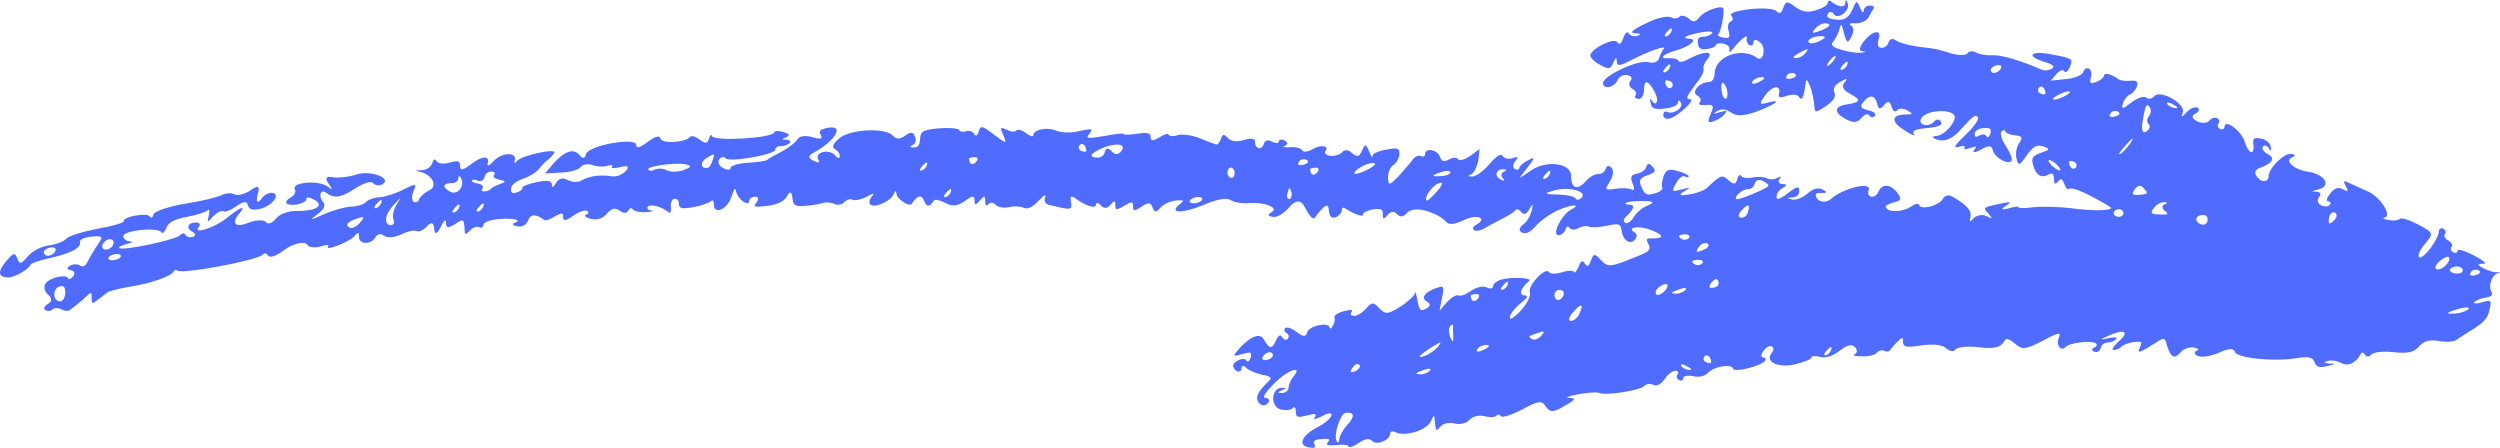 <?xml version="1.0" encoding="UTF-8"?> <svg xmlns="http://www.w3.org/2000/svg" viewBox="0 0 173.463 31.072" fill="none"><path fill-rule="evenodd" clip-rule="evenodd" d="M1.197 17.933C1.353 18.367 1.465 18.33 1.934 17.781C2.253 17.408 2.897 17.08 3.391 17.023C3.885 16.965 4.418 16.769 4.586 16.571C4.755 16.374 5.744 16.068 6.761 15.873C7.806 15.693 8.618 15.453 8.59 15.343C8.489 15.035 10.252 14.725 10.4 15.026C10.483 15.166 10.586 15.093 10.652 14.873C10.718 14.653 11.68 14.333 12.864 14.131C14.03 13.951 15.168 13.661 15.402 13.529C15.682 13.391 16.064 13.37 16.287 13.488C16.482 13.591 16.986 13.476 17.379 13.205C17.859 12.864 18.039 12.906 17.919 13.332C17.71 14.05 17.849 14.219 18.225 13.685C18.393 13.487 18.72 13.341 18.925 13.386C19.539 13.52 18.743 14.406 17.922 14.513C17.484 14.6 17.27 14.518 17.197 14.225C17.124 13.931 16.891 13.967 16.395 14.31C16.049 14.573 15.629 14.734 15.489 14.66C15.35 14.586 15.051 14.747 14.779 15.017C14.386 15.478 14.358 15.464 14.491 14.928C14.558 14.613 14.521 14.466 14.409 14.598C14.268 14.715 13.643 14.926 12.971 15.048C12.113 15.2 11.665 15.441 11.542 15.822C11.419 16.108 11.26 16.247 11.205 16.122C10.965 15.739 8.578 15.974 8.557 16.378C8.556 16.569 8.77 16.746 9.012 16.746C9.282 16.762 9.179 16.835 8.769 16.936C8.405 17.031 8.171 17.162 8.283 17.221C8.617 17.398 12.227 16.631 12.49 16.324C12.621 16.17 12.808 16.141 12.872 16.303C12.955 16.443 13.188 16.502 13.412 16.429C13.589 16.364 13.572 16.195 13.348 16.077C12.847 15.811 13.063 15.416 13.65 15.439C13.845 15.447 13.929 15.587 13.797 15.741C13.31 16.312 14.925 15.796 15.748 15.116C16.693 14.341 17.141 14.195 16.579 14.854C16.016 15.513 16.341 15.844 17.303 15.429C17.77 15.261 18.273 15.241 18.431 15.388C18.607 15.609 18.849 15.514 19.149 15.163C19.43 14.833 20.009 14.63 20.568 14.639C21.929 14.657 22.555 14.256 21.802 13.857C21.468 13.68 21.244 13.657 21.253 13.789C21.345 14.061 20.327 14.352 19.937 14.145C19.77 14.056 19.892 13.866 20.144 13.713C20.424 13.574 20.556 13.325 20.464 13.149C20.168 12.641 22.135 12.471 22.739 12.95C23.079 13.215 23.104 13.154 22.814 12.767C22.524 12.379 22.605 12.221 23.059 12.29C23.44 12.365 24.196 12.287 24.709 12.112C25.689 11.77 27.27 12.384 26.523 12.785C26.336 12.91 26.038 12.879 25.899 12.71C25.732 12.526 25.219 12.701 24.573 13.124C23.611 13.731 23.191 13.795 22.597 13.353C22.244 13.103 22.083 13.623 22.389 13.976C22.62 14.227 22.517 14.49 22.049 14.849C21.413 15.309 21.488 15.317 22.487 14.857C23.122 14.588 23.98 14.341 24.391 14.335C24.801 14.329 25.249 14.183 25.38 14.029C25.53 13.854 25.95 13.694 26.36 13.687C26.761 13.645 27.48 13.419 27.993 13.149C28.9 12.705 28.927 12.719 28.682 13.291C28.541 13.599 28.577 13.936 28.716 14.01C28.855 14.084 29.052 13.997 29.08 13.821C29.156 13.637 29.474 13.359 29.754 13.221C30.389 12.951 30.048 12.165 29.192 11.935C28.783 11.846 28.773 11.809 29.258 11.81C29.594 11.797 29.883 11.599 29.987 11.336C30.063 11.057 30.166 10.984 30.286 11.175C30.379 11.351 30.779 11.404 31.162 11.288C31.796 11.114 31.926 11.151 31.925 11.532C31.932 11.855 32.119 11.826 32.708 11.373C33.503 10.774 34.016 10.79 33.826 11.391C33.798 11.567 33.993 11.48 34.256 11.172C34.809 10.572 35.862 10.524 35.719 11.118C35.653 11.338 35.709 11.368 35.896 11.148C36.28 10.746 38.724 10.254 38.452 10.62C38.349 10.789 38.115 11.015 37.993 11.11C37.825 11.213 37.6 11.476 37.394 11.718C37.234 11.952 36.729 12.259 36.281 12.404C35.815 12.571 35.469 12.835 35.458 13.084C35.438 13.392 35.549 13.451 35.886 13.342C36.11 13.27 36.268 13.131 36.241 13.02C36.242 12.925 36.68 12.743 37.259 12.635C37.996 12.483 38.275 12.535 38.292 12.799C38.282 13.049 38.394 13.012 38.582 12.697C38.788 12.36 39.04 12.302 39.403 12.494C39.71 12.657 40.147 12.665 40.353 12.519C40.904 12.205 41.632 12.112 42.386 12.225C42.721 12.306 43.188 12.139 43.432 11.853C43.694 11.546 43.567 11.458 43.051 11.588C42.64 11.69 42.351 11.696 42.464 11.564C42.558 11.455 42.427 11.417 42.157 11.497C41.914 11.592 41.402 11.576 41.104 11.45C40.788 11.346 40.415 11.404 40.311 11.572C40.189 11.763 39.583 11.952 38.958 11.972L37.812 12.035L38.393 11.354C39.17 10.49 39.768 10.265 40.203 10.75C40.444 11.037 40.584 11.016 40.67 10.678C40.859 10.077 44.198 9.485 44.149 10.065C44.138 10.315 44.39 10.257 44.942 9.847C45.475 9.46 45.764 9.358 45.828 9.615C45.92 9.982 47.523 9.907 47.86 9.511C47.973 9.38 48.261 9.468 48.558 9.69C48.948 9.992 49.088 9.97 49.192 9.611C49.277 9.369 49.352 9.281 49.389 9.428C49.49 9.832 53.619 9.595 53.733 9.177C53.752 9.06 54.041 9.053 54.385 9.172C54.804 9.298 54.831 9.408 54.523 9.532C54.234 9.633 54.224 9.692 54.513 9.686C54.783 9.701 54.904 9.797 54.792 9.929C54.698 10.038 54.408 10.14 54.213 10.132C53.97 10.132 53.802 10.234 53.792 10.388C53.781 10.733 50.507 11.295 50.332 10.979C50.249 10.839 50.062 10.868 49.912 11.044C49.762 11.22 49.882 11.506 50.161 11.654C50.468 11.816 50.71 11.817 50.692 11.648C50.702 11.494 51.244 11.334 51.887 11.292C52.558 11.265 53.136 11.156 53.22 11.105C53.295 11.018 53.762 10.755 54.257 10.507C54.706 10.266 55.192 9.886 55.333 9.673C55.465 9.424 55.866 9.382 56.359 9.515C56.908 9.678 57.095 9.649 56.956 9.385C56.79 9.105 56.884 8.996 57.341 8.887C58.647 8.59 58.035 9.733 56.438 10.609C56.073 10.799 56.063 10.953 56.426 11.144C56.788 11.336 56.9 11.3 56.771 11.072C56.503 10.58 57.473 10.296 57.928 10.76C58.104 10.981 58.262 11.033 58.263 10.842C58.292 10.666 58.116 10.445 57.921 10.342C57.697 10.224 57.801 9.96 58.222 9.609C58.934 8.965 61.441 8.826 61.951 9.415C62.183 9.665 62.453 9.68 62.799 9.417C63.21 9.125 63.359 9.14 63.497 9.5C63.608 9.75 63.504 10.014 63.28 10.087C63.084 10.174 63.121 10.226 63.363 10.226C63.708 10.249 63.811 10.081 63.842 9.619C63.881 9.098 64.031 9.017 65.14 8.903C65.83 8.854 66.445 8.893 66.547 9.01C66.602 9.135 66.807 9.18 67.031 9.107C67.255 9.035 67.469 9.116 67.58 9.27C67.71 9.498 67.812 9.425 67.907 9.125C68.04 8.685 68.142 8.707 68.95 9.326C69.841 9.989 69.869 10.004 69.62 9.394C69.381 8.821 69.4 8.799 69.837 8.998C70.116 9.146 70.413 9.176 70.507 9.067C70.62 8.935 70.908 9.024 71.178 9.23C71.447 9.436 71.661 9.518 71.698 9.378C71.7 8.997 72.643 8.794 73.266 9.06C73.619 9.215 74.327 9.24 74.896 9.095C75.792 8.899 75.866 8.907 75.576 9.295C75.294 9.624 75.49 9.632 76.675 9.43C77.458 9.271 78.055 9.236 77.998 9.302C77.942 9.368 78.352 9.362 78.865 9.283C79.611 9.168 79.844 9.227 79.842 9.513C79.841 9.799 80.009 9.793 80.43 9.537C80.785 9.311 81.055 9.231 81.083 9.341C81.138 9.466 81.408 9.481 81.744 9.372C82.061 9.285 82.741 9.39 83.225 9.582C83.736 9.789 84.22 9.982 84.35 10.019C84.462 10.078 84.631 9.88 84.716 9.638C84.801 9.301 84.941 9.279 85.182 9.566C85.386 9.802 85.814 9.869 86.309 9.716C86.803 9.564 87.055 9.601 87.082 9.807C87.042 10.328 87.535 10.461 87.686 9.999C87.762 9.721 87.968 9.67 88.274 9.832C88.526 9.965 88.74 9.951 88.731 9.819C88.741 9.665 88.928 9.636 89.151 9.754C89.374 9.872 89.364 10.027 89.168 10.114C88.944 10.187 89.102 10.239 89.484 10.218C89.885 10.175 90.248 10.271 90.359 10.426C90.423 10.588 90.75 10.537 91.068 10.355C91.61 10.004 92.29 10.109 91.952 10.504C91.858 10.614 92.016 10.761 92.296 10.813C92.593 10.844 92.957 10.749 93.107 10.574C93.295 10.354 93.565 10.37 93.825 10.635C94.187 10.922 94.299 10.886 94.506 10.453C94.722 9.962 94.769 9.955 95.009 10.528C95.137 10.851 95.249 11.006 95.231 10.837C95.194 10.69 95.624 10.471 96.137 10.392C96.967 10.226 97.097 10.263 97.104 10.681C97.094 10.931 96.915 11.282 96.691 11.451C96.457 11.582 96.297 12.007 96.304 12.33C96.348 12.895 96.395 12.888 97.05 12.215C97.407 11.798 97.866 11.307 98.007 11.095C98.166 10.861 98.427 10.744 98.595 10.833C98.734 10.906 98.893 10.863 98.875 10.694C98.905 10.232 99.715 10.374 99.909 10.859C100.019 11.204 100.177 11.256 100.541 11.066C100.794 10.913 101.083 10.906 101.166 11.046C101.249 11.186 101.613 11.091 102.006 10.821L102.66 10.339L102.572 11.153C102.468 11.608 102.261 12.04 102.036 12.113C101.84 12.2 101.877 12.252 102.12 12.252C102.39 12.268 102.923 11.88 103.335 11.397C103.842 10.804 104.159 10.622 104.261 10.835C104.372 10.99 104.679 11.057 104.95 10.977C105.351 10.838 105.388 10.89 105.126 11.197C104.957 11.395 104.946 11.644 105.114 11.733C105.253 11.807 105.393 11.785 105.412 11.668C105.422 11.514 105.703 11.28 106.049 11.112C106.516 10.849 106.515 10.945 106.018 11.574L105.418 12.372L106.269 11.803C107.372 11.079 109.057 11.334 109.016 12.237C109.002 13.058 109.458 13.236 110.002 12.599C110.264 12.292 110.666 12.058 110.89 12.081C111.132 12.082 111.356 11.913 111.423 11.694C111.489 11.474 111.629 11.452 111.824 11.651C111.99 11.835 111.923 12.245 111.698 12.604C111.331 13.176 111.341 13.212 112.087 13.097C112.506 13.032 113.019 13.049 113.214 13.152C113.409 13.255 113.438 13.079 113.281 12.741C113.097 12.293 113.154 12.132 113.592 12.045C113.872 12.002 114.181 11.783 114.228 11.585C114.304 11.306 114.453 11.321 114.657 11.557C114.926 11.858 114.879 11.961 114.3 12.165C113.768 12.361 113.683 12.508 113.904 13.007C114.153 13.522 114.265 13.581 114.806 13.421C115.17 13.327 115.413 13.137 115.33 12.997C115.275 12.872 115.333 12.52 115.427 12.219C115.606 11.772 115.802 11.685 116.379 11.863C116.789 11.952 117.124 12.129 117.17 12.217C117.169 12.313 117.076 12.327 116.909 12.239C116.742 12.15 116.48 12.362 116.301 12.714C115.962 13.3 115.99 13.315 116.653 13.155C117.334 12.974 117.362 12.989 116.81 13.302C116.449 13.536 116.57 13.6 117.173 13.494C117.667 13.437 118.264 13.211 118.48 13.007C119.397 12.121 119.491 12.107 119.927 12.497C120.298 12.821 120.419 12.822 120.542 12.44C120.599 12.184 120.74 12.067 120.823 12.206C120.906 12.346 121.232 12.391 121.577 12.319C121.922 12.247 122.36 12.255 122.555 12.359C122.778 12.477 123.114 12.463 123.282 12.361C123.581 12.2 123.637 12.23 123.45 12.449C123.346 12.618 123.429 12.757 123.7 12.773C123.988 12.767 123.988 12.862 123.717 13.037C123.455 13.154 123.258 13.432 123.267 13.66C123.228 13.894 123.527 13.829 124.05 13.405C124.659 12.93 124.864 12.879 124.834 13.246C124.833 13.532 124.655 13.693 124.319 13.707C123.984 13.721 123.965 13.742 124.328 13.839C124.589 13.913 125.074 13.724 125.392 13.446C125.767 13.102 126.149 12.986 126.456 13.148C126.819 13.34 126.809 13.399 126.371 13.39C125.98 13.374 125.905 13.462 126.043 13.727C126.219 14.043 126.712 14.081 127.012 13.825C127.882 13.043 129.87 12.564 129.662 13.187C129.454 13.715 130.115 13.842 130.341 13.292C130.605 12.699 131.229 12.774 131.683 13.428C131.951 13.825 131.904 13.928 131.4 14.044C131.083 14.131 130.803 14.27 130.849 14.358C130.921 14.747 131.984 14.736 132.545 14.363C132.853 14.144 133.105 14.086 133.161 14.211C133.233 14.6 134.511 14.288 134.784 13.827C134.972 13.512 135.205 13.476 135.576 13.704C136.487 14.25 136.821 14.618 136.716 15.073C136.631 15.41 136.686 15.44 136.949 15.132C137.164 14.927 137.537 14.87 137.807 14.981C138.281 15.232 138.272 15.195 137.957 14.805C137.567 14.408 137.633 14.379 138.621 14.169C139.564 13.966 139.619 13.996 139.161 14.295C138.8 14.529 138.877 14.58 139.393 14.45C139.823 14.326 140.131 14.298 140.056 14.386C139.999 14.452 140.437 14.46 141.071 14.382C141.659 14.31 142.879 14.35 143.727 14.448C145.105 14.636 146.316 14.64 146.485 14.442C146.523 14.398 145.928 14.052 145.147 13.638C144.366 13.225 143.678 12.988 143.584 13.098C143.491 13.207 143.333 13.06 143.241 12.788C143.094 12.392 143.01 12.347 142.804 12.589C142.598 12.831 142.514 12.786 142.516 12.405C142.499 12.045 142.406 11.964 142.107 12.125C141.64 12.387 141.241 12.144 141.067 11.446C140.92 10.954 141.052 10.8 141.63 10.597C142.256 10.386 142.265 10.327 141.763 10.157C141.316 10.016 141.083 10.147 140.632 10.77C140.116 11.517 140.051 11.546 139.914 10.995C139.831 10.665 139.908 10.195 140.105 9.917C140.377 9.551 140.303 9.448 139.828 9.388C139.484 9.365 139.186 9.239 139.131 9.114C139.103 9.004 138.982 9.003 138.87 9.135C138.757 9.267 138.895 9.722 139.2 10.171C139.478 10.605 139.662 11.053 139.568 11.163C139.306 11.47 138.395 10.924 138.267 10.41C138.185 10.08 137.989 10.072 137.438 10.386C137.055 10.597 136.84 10.611 136.962 10.421C137.206 10.136 137.178 10.121 136.684 10.273C136.394 10.375 136.199 10.367 136.311 10.236C136.405 10.126 136.228 10.096 135.911 10.183C135.481 10.306 135.603 10.116 136.362 9.37C136.933 8.843 137.327 8.287 137.244 8.147C137.087 7.904 136.918 8.006 135.953 9.09C135.382 9.712 134.775 9.901 134.217 9.605C134.05 9.517 134.106 9.451 134.367 9.43C134.945 9.417 135.873 8.282 135.577 7.966C135.206 7.546 133.686 7.666 133.348 8.157C132.964 8.655 133.801 8.907 134.214 8.424C134.364 8.248 134.559 8.256 134.68 8.447C134.809 8.675 134.482 8.821 133.699 8.885C132.916 8.948 132.636 9.087 132.784 9.293C132.923 9.462 132.634 9.373 132.226 9.093C131.231 8.503 131.178 7.996 132.11 7.948C132.763 7.942 132.781 7.92 132.326 7.648C132.075 7.515 131.758 7.506 131.646 7.638C131.496 7.814 131.356 7.74 131.246 7.395C131.099 6.998 130.997 6.976 130.716 7.305C130.453 7.612 130.351 7.59 130.268 7.26C130.104 6.599 129.769 6.517 129.319 7.044C129.019 7.395 129.074 7.52 129.614 7.647C130.024 7.736 130.209 7.898 130.078 8.052C129.966 8.183 129.789 8.154 129.706 8.014C129.595 7.859 129.371 7.932 129.164 8.174C128.864 8.525 128.603 8.546 128.101 8.281C127.209 7.808 127.249 7.383 128.135 7.246C129.114 7.095 129.17 6.933 128.362 6.505C127.888 6.254 127.777 6.005 127.955 5.748C128.237 5.419 128.181 5.389 127.695 5.674C127.312 5.886 127.161 6.157 127.272 6.407C127.419 6.708 127.223 6.986 126.708 7.352C125.942 7.87 125.914 7.856 125.879 7.232C125.844 6.894 125.725 6.321 125.597 5.998C125.357 5.425 125.329 5.41 125.242 6.034C125.145 6.811 124.986 7.045 124.801 6.693C124.69 6.538 124.327 6.537 123.99 6.646C123.524 6.814 123.366 6.762 123.432 6.542C123.603 5.867 123.006 5.902 122.481 6.612C122.031 7.235 122.068 7.286 122.656 7.119C123.766 6.814 123.111 7.297 121.823 7.762C120.955 8.068 120.47 8.066 120.09 7.801C119.792 7.58 119.392 7.527 119.168 7.696C118.812 7.922 118.84 7.937 119.335 7.784C119.857 7.646 119.885 7.661 119.642 7.947C119.492 8.122 119.137 8.349 118.866 8.428C118.511 8.56 118.456 8.435 118.691 7.922C118.936 7.35 118.909 7.24 118.387 7.282C117.911 7.317 117.8 7.258 117.95 7.083C118.062 6.951 117.989 6.753 117.766 6.635C117.319 6.398 117.901 5.718 118.525 5.698C118.814 5.691 118.955 5.479 118.975 5.075C119.019 3.886 120.867 3.239 121.907 4.013C122.352 4.344 122.572 3.281 122.126 2.949C121.876 2.721 121.68 2.713 121.66 2.926C121.659 3.117 121.538 3.212 121.371 3.123C121.231 3.049 121.149 2.814 121.205 2.653C121.31 2.294 120.683 2.791 120.195 3.457C120.026 3.655 119.952 3.647 119.999 3.449C120.047 3.251 119.833 3.074 119.554 3.022C119.302 2.985 119.069 3.021 119.05 3.138C119.05 3.233 118.788 3.35 118.462 3.4C117.996 3.472 117.847 3.362 117.802 2.987C117.776 2.686 117.86 2.54 118.177 2.548C118.373 2.556 118.662 2.454 118.775 2.323C118.906 2.169 118.561 2.146 118.029 2.247C117.031 2.42 116.583 2.661 117.244 2.692C117.832 2.716 117.232 3.228 116.374 3.475C115.376 3.743 115.029 4.102 115.812 4.038C116.148 4.024 116.436 4.113 116.464 4.224C116.5 4.37 116.864 4.276 117.266 4.043C118.228 3.532 118.955 3.534 118.486 4.083C118.299 4.303 118.158 4.61 118.194 4.757C118.259 4.919 118.07 5.329 117.808 5.637C116.973 6.757 116.926 6.859 117.27 6.883C117.709 6.891 116.351 8.149 115.791 8.236C115.558 8.272 115.382 8.146 115.411 7.97C115.412 7.78 115.533 7.685 115.673 7.758C116.091 7.98 116.839 7.483 116.626 7.115C116.534 6.939 116.46 6.931 116.431 7.107C116.43 7.298 116.037 7.473 115.543 7.53C114.788 7.609 114.602 7.542 114.529 7.153C114.466 6.801 114.485 6.779 114.642 7.021C114.79 7.227 114.911 7.228 114.977 7.008C115.025 6.81 114.841 6.361 114.582 6.001C114.267 5.579 114.099 5.618 114.078 6.117C114.076 6.594 113.925 6.865 113.683 6.864C113.459 6.842 113.385 6.739 113.479 6.629C113.591 6.497 113.49 6.284 113.267 6.166C113.044 6.048 112.98 5.791 113.13 5.615C113.28 5.439 113.188 5.263 112.908 5.211C112.629 5.159 112.33 5.319 112.207 5.605C111.991 6.096 111.198 6.218 111.228 5.756C111.249 5.257 113.612 4.149 114.329 4.305C114.72 4.416 115.009 4.315 115.113 4.051C115.179 3.831 115.321 3.523 115.433 3.391C115.696 3.084 114.295 3.586 113.053 4.235C112.389 4.585 112.175 4.599 112.186 4.255C112.16 3.954 112.094 3.983 111.943 4.349C111.764 4.796 111.605 4.84 110.983 4.478C110.592 4.272 110.296 3.955 110.352 3.794C110.541 3.288 112.036 2.581 112.22 2.934C112.368 3.14 112.49 3.045 112.632 2.641C112.774 2.238 112.923 2.158 113.016 2.334C113.127 2.489 113.387 2.563 113.611 2.49C113.873 2.374 113.863 2.337 113.593 2.321C112.96 2.305 113.175 2.1 114.455 1.502C115.062 1.218 115.733 1.095 115.928 1.198C116.152 1.317 116.413 1.295 116.525 1.164C116.638 1.032 116.917 1.084 117.158 1.276C117.474 1.57 117.66 1.541 117.932 1.175C118.26 0.743 119.53 0.299 119.584 0.615C119.638 1.026 119.39 2.266 119.222 2.368C119.119 2.441 119.267 2.552 119.547 2.604C120.003 2.686 120.059 2.62 119.94 2.143C119.839 1.834 119.915 1.555 120.093 1.49C120.27 1.424 120.252 1.256 120.141 1.101C119.974 0.917 120.441 0.75 121.43 0.635C122.278 0.543 123.088 0.589 123.255 0.773C123.478 0.987 123.609 0.928 123.732 0.547C123.902 0.063 124.023 0.064 124.561 0.476C125.007 0.808 125.417 0.897 125.977 0.715C126.452 0.585 126.808 0.358 126.818 0.204C126.828 0.05 126.912 -0.001 127.033 0.095C127.571 0.507 128.018 0.553 128.029 0.208C128.077 -0.086 128.105 -0.071 128.215 0.274C128.362 0.767 127.483 1.417 127.224 0.961C127.141 0.822 126.964 0.792 126.87 0.901C126.627 1.187 126.887 1.357 127.641 1.374C128.005 1.375 128.314 1.155 128.53 0.664C128.804 0.012 128.85 0.005 129.053 0.527C129.182 0.85 129.302 0.946 129.322 0.733C129.323 0.542 129.501 0.381 129.743 0.382C129.939 0.39 130.078 0.464 130.012 0.588C129.937 0.676 129.768 0.969 129.655 1.196C129.524 1.445 129.131 1.62 128.768 1.619C128.395 1.581 128.246 1.662 128.413 1.75C128.608 1.853 128.635 2.154 128.512 2.44C128.211 3.078 128.127 3.034 127.926 2.226C127.771 1.601 127.743 1.587 127.619 2.063C127.543 2.342 127.346 2.716 127.196 2.891C126.99 3.133 127.148 3.28 127.799 3.465C128.32 3.614 128.897 3.696 129.177 3.653C129.504 3.603 129.495 3.566 129.224 3.551C128.954 3.535 129.011 3.278 129.321 2.868C129.968 2.063 130.611 2.021 130.337 2.769C130.242 3.069 130.306 3.326 130.521 3.312C130.744 3.335 130.969 3.167 131.035 2.947C131.12 2.705 131.297 2.64 131.474 2.765C131.771 2.986 132.702 3.224 133.717 3.315C134.062 3.338 134.779 3.494 135.337 3.694C135.886 3.857 136.417 3.851 136.502 3.705C136.605 3.536 136.866 3.515 137.117 3.648C137.368 3.781 137.871 3.856 138.253 3.835C138.822 3.785 140.366 4.252 141.621 4.821C141.817 4.924 142.124 4.896 142.339 4.787C142.638 4.626 142.481 4.479 141.801 4.279C140.508 3.849 140.929 3.498 142.353 3.774C143.852 4.057 143.861 4.094 143.598 4.688C143.475 4.974 143.288 5.098 143.224 4.936C143.14 4.796 142.898 4.891 142.691 5.133L142.298 5.594L143.361 5.487C143.976 5.43 144.499 5.197 144.547 4.999C144.613 4.779 144.781 4.677 144.948 4.765C145.088 4.839 145.161 5.133 145.076 5.375C144.962 5.793 145.046 5.837 145.466 5.677C145.755 5.575 145.971 5.37 145.99 5.253C146 5.003 146.521 5.152 146.995 5.498C147.088 5.579 147.442 5.639 147.796 5.603C148.271 5.568 148.364 5.649 148.279 5.986C148.194 6.228 147.987 6.47 147.791 6.557C147.614 6.623 147.389 6.886 147.294 7.187C147.18 7.605 147.274 7.59 147.882 7.115C148.265 6.808 148.732 6.641 148.908 6.766C149.066 6.913 149.318 6.855 149.468 6.68C149.899 6.175 151.711 7.23 151.447 7.823C151.315 8.168 151.381 8.139 151.708 7.802C151.952 7.517 152.307 7.385 152.474 7.474C152.641 7.563 152.594 7.761 152.332 7.877C152.033 8.038 152.079 8.221 152.442 8.413C152.748 8.576 153.13 8.555 153.28 8.379C153.43 8.203 153.673 8.109 153.84 8.197C153.98 8.271 154.026 8.455 153.932 8.565C153.819 8.696 153.884 8.858 154.051 8.947C154.191 9.02 154.321 8.962 154.35 8.786C154.381 8.228 155.541 9.098 155.752 9.847C156.009 10.684 156.456 10.825 156.348 10.003C156.294 9.592 156.397 9.519 156.881 9.616C157.207 9.661 157.513 9.918 157.549 10.161C157.613 10.513 157.594 10.535 157.409 10.278C157.316 10.101 157.112 10.057 157.018 10.166C156.905 10.298 157.063 10.541 157.341 10.689C157.899 10.984 157.693 11.321 156.805 11.648C156.516 11.75 156.394 11.941 156.551 12.183C156.819 12.676 157.406 12.699 157.408 12.222C157.43 11.628 158.544 10.56 159.009 10.679C159.261 10.716 159.288 10.827 159.046 10.921C158.467 11.125 159.162 11.78 160.14 11.915C161.295 12.08 161.813 12.896 160.88 13.136C160.376 13.252 160.339 13.295 160.702 13.297C161 13.327 161.083 13.467 160.915 13.664C160.746 13.862 160.81 14.119 161.033 14.237C161.256 14.355 161.545 14.349 161.657 14.217C161.751 14.107 161.724 13.997 161.547 13.967C161.379 13.974 161.436 13.717 161.68 13.432C161.952 13.066 162.213 12.949 162.548 13.126C162.938 13.333 162.976 13.289 162.763 12.921C162.569 12.532 162.588 12.51 162.969 12.68C163.193 12.798 163.788 13.049 164.281 13.278C165.173 13.655 166.024 15.03 165.436 15.102C165.278 15.145 165.389 15.204 165.743 15.264C166.05 15.331 166.405 15.295 166.498 15.186C166.592 15.076 167.169 15.254 167.782 15.578C168.87 16.154 168.879 16.191 168.242 16.937C167.886 17.355 167.725 17.78 167.864 17.854C168.143 18.001 169.203 16.617 169.225 16.023C169.235 15.869 169.384 15.789 169.524 15.863C169.691 15.951 169.737 16.135 169.643 16.245C169.53 16.376 169.651 16.567 169.874 16.686C170.097 16.804 170.198 17.017 170.105 17.127C169.992 17.258 170.057 17.42 170.224 17.509C170.363 17.582 170.522 17.539 170.532 17.385C170.523 17.253 171.044 17.401 171.658 17.726C172.383 18.11 172.605 18.323 172.261 18.3C171.897 18.299 171.869 18.38 172.287 18.601C172.622 18.778 173.04 18.904 173.255 18.89C173.516 18.869 173.525 18.906 173.32 18.956C172.909 19.058 172.635 19.806 172.866 20.247C172.995 20.474 172.855 20.591 172.436 20.656C172.156 20.699 171.801 20.83 171.689 20.962C171.595 21.072 171.818 21.095 172.201 20.978C172.854 20.782 172.891 20.834 172.739 21.486C172.634 22.036 172.353 22.366 171.661 22.797C171.156 23.103 170.595 23.476 170.408 23.6C170.221 23.724 169.671 23.752 169.187 23.655C168.582 23.558 168.172 23.659 167.853 24.033C167.497 24.45 167.058 24.537 166.089 24.438C165.391 24.355 164.683 24.427 164.533 24.602C164.383 24.778 164.187 24.77 164.104 24.63C164.011 24.454 163.881 24.417 163.815 24.541C163.449 25.208 162.925 25.441 162.451 25.19C162.145 25.028 161.716 24.961 161.474 25.055C161.203 25.135 161.24 25.187 161.613 25.225C162.097 25.226 162.06 25.27 161.463 25.4C160.94 25.538 160.707 25.479 160.597 25.133C160.459 24.773 160.18 24.721 159.341 24.851C157.737 25.117 155.175 24.845 155.066 24.405C155.002 24.148 154.619 24.169 153.947 24.482C153.377 24.722 152.724 24.823 152.473 24.69C152.25 24.572 152.214 24.425 152.41 24.338C152.606 24.25 152.513 24.169 152.234 24.117C151.927 24.05 151.507 24.21 151.319 24.43C150.888 24.935 150.646 24.839 150.371 24.023C150.224 23.436 150.169 23.406 149.729 23.684C148.393 24.539 148.253 24.56 148.478 24.106C148.667 23.695 148.611 23.666 148.024 23.737C147.651 23.795 147.277 23.948 147.165 24.08C147.071 24.19 146.828 24.284 146.66 24.291C146.465 24.283 146.662 24.005 147.036 23.661C147.832 22.966 147.329 22.796 146.162 23.358C145.695 23.557 145.713 23.598 146.217 23.482C146.674 23.374 146.945 23.389 146.832 23.521C146.701 23.675 146.458 23.769 146.216 23.769C146.02 23.761 145.796 23.929 145.757 24.164C145.691 24.384 145.476 24.493 145.281 24.39C145.113 24.301 145.133 24.184 145.329 24.096C145.506 24.031 145.544 23.891 145.377 23.803C145.014 23.611 143.56 23.797 143.335 24.061C143.016 24.434 142.627 23.941 142.844 23.45C143.051 23.018 142.818 23.054 141.753 23.638C140.529 24.265 140.314 24.279 139.823 23.859C139.507 23.565 139.191 23.461 139.144 23.564C138.824 24.128 138.414 24.229 137.24 24.086C136.542 24.003 135.833 24.075 135.683 24.25C135.533 24.426 135.282 24.389 135.003 24.145C134.753 23.917 134.082 23.849 133.289 23.971C132.264 24.13 132.031 24.07 132.042 23.726C132.053 23.381 131.979 23.373 131.651 23.71C131.417 23.936 131.192 24.2 131.126 24.324C131.051 24.412 130.883 24.419 130.744 24.345C130.576 24.257 130.352 24.329 130.221 24.483C130.09 24.637 129.633 24.746 129.167 24.722C128.682 24.721 128.496 24.654 128.674 24.589C128.87 24.501 128.889 24.288 128.723 24.104C128.491 23.854 128.192 23.919 127.622 24.351C127.201 24.701 126.613 24.868 126.296 24.765C125.934 24.668 125.673 24.689 125.681 24.822C125.662 24.939 125.13 25.135 124.514 25.288C123.32 25.548 122.428 25.076 122.934 24.483C123.084 24.307 123.085 24.117 122.945 24.043C122.778 23.954 122.526 24.107 122.366 24.342C122.16 24.583 122.187 24.789 122.336 24.804C122.504 24.797 122.559 24.922 122.447 25.054C122.128 25.427 120.299 25.862 120.254 25.583C120.163 25.216 118.885 25.432 118.51 25.871C118.322 26.091 117.865 26.199 117.502 26.103C117.121 26.028 116.794 26.079 116.784 26.233C116.802 26.402 116.643 26.445 116.504 26.371C116.337 26.283 116.291 26.099 116.403 25.967C116.497 25.858 116.442 25.733 116.246 25.725C116.032 25.739 115.704 25.98 115.498 26.317C115.226 26.683 114.945 26.822 114.722 26.704C114.499 26.586 114.22 26.629 114.088 26.783C113.826 27.09 111.354 27.471 110.964 27.265C110.825 27.191 110.181 27.233 109.51 27.356C108.885 27.471 108.577 27.595 108.819 27.596C109.434 27.634 109.359 27.722 108.359 28.277C107.742 28.62 107.547 28.612 107.251 28.2C106.973 27.766 106.74 27.802 105.609 28.415C104.881 28.795 104.209 29.013 104.125 28.873C104.07 28.748 103.921 28.733 103.828 28.843C103.734 28.953 103.352 28.973 102.989 28.877C102.626 28.78 102.168 28.889 101.962 29.131C101.756 29.372 101.299 29.481 100.936 29.384C100.573 29.288 100.135 29.374 99.947 29.594C99.647 29.945 99.619 29.931 99.566 29.329C99.513 28.727 99.513 28.727 99.278 29.24C98.995 29.855 97.465 30.32 96.851 29.996C96.656 29.892 96.47 29.921 96.46 30.075C96.457 30.552 95.486 30.931 95.208 30.592C95.014 30.394 94.687 30.444 94.276 30.736C93.902 30.985 93.612 31.087 93.585 30.976C93.557 30.866 93.157 30.814 92.691 30.886C92.122 30.935 91.964 30.883 92.133 30.686C92.32 30.466 92.237 30.422 91.714 30.464C91.239 30.499 91.071 30.602 91.2 30.83C91.329 31.058 91.199 31.116 90.817 31.041C90.035 30.914 90.299 30.225 91.392 29.656C91.887 29.408 92.327 29.035 92.375 28.837C92.441 28.617 92.199 28.616 91.731 28.879C91.302 29.098 91.069 29.134 91.218 28.958C91.397 28.702 91.266 28.665 90.679 28.832C90.016 28.991 89.914 28.969 89.907 28.551C89.917 28.301 89.815 28.183 89.703 28.315C89.572 28.469 89.189 28.49 88.854 28.408C88.1 28.2 88.209 26.887 88.964 26.904C89.253 26.897 89.243 26.956 88.935 27.08C88.627 27.204 88.618 27.263 88.934 27.271C89.177 27.272 89.401 27.103 89.402 26.913C89.422 26.7 89.554 26.355 89.723 26.158C90.472 25.28 89.334 25.665 88.425 26.587C87.751 27.282 87.544 27.619 87.833 27.612C88.057 27.635 88.121 27.797 87.971 27.973C87.784 28.192 87.56 28.169 87.365 27.971C87.06 27.617 87.248 27.207 87.969 26.505C88.306 26.205 88.213 26.124 87.552 25.997C87.115 25.893 86.631 25.701 86.464 25.517C86.297 25.333 86.158 25.354 86.138 25.567C86.127 25.912 85.671 25.83 85.57 25.426C85.488 25.096 86.338 24.717 86.485 25.018C86.568 25.158 86.69 25.062 86.775 24.821C86.87 24.425 86.814 24.395 86.18 24.569C85.527 24.765 85.517 24.729 85.949 24.224C86.745 23.338 87.427 23.061 87.694 23.554C88.055 24.223 88.278 24.245 88.533 23.615C88.712 23.263 88.833 23.168 88.963 23.396C89.083 23.587 89.26 23.617 89.354 23.507C89.466 23.376 89.42 23.192 89.281 23.118C89.114 23.03 89.077 22.883 89.171 22.773C89.264 22.663 89.628 22.76 89.962 23.032C90.435 23.379 90.584 23.394 90.698 23.071C90.802 22.617 92.155 22.312 92.256 22.716C92.292 22.863 92.395 22.79 92.489 22.585C92.611 22.395 92.641 22.123 92.585 21.998C92.558 21.888 92.848 21.691 93.258 21.589C93.687 21.466 93.911 21.489 93.78 21.642C93.649 21.796 93.723 21.899 93.946 21.922C94.142 21.93 94.544 21.696 94.787 21.411C95.181 20.949 95.302 20.95 95.701 21.384C96.127 21.833 96.295 21.826 97.174 21.271C97.716 20.92 98.165 20.489 98.175 20.335C98.204 20.159 98.259 20.379 98.35 20.842C98.477 21.547 98.57 21.628 98.953 21.416C99.252 21.255 99.281 21.079 99.03 20.946C98.556 20.695 98.837 20.271 99.64 19.994C100.219 19.791 100.228 19.827 100.018 20.832L99.884 21.558L100.39 20.965C100.718 20.629 101.055 20.424 101.194 20.498C101.333 20.572 101.735 20.434 102.081 20.17C102.455 19.922 102.912 19.813 103.163 19.946C103.386 20.064 103.591 20.014 103.601 19.86C103.602 19.669 103.911 19.45 104.256 19.377C105.012 19.203 106.362 19.281 106.101 19.493C105.52 19.983 105.35 20.467 105.769 20.497C106.086 20.506 106.002 20.652 105.496 21.054C105.094 21.383 104.766 21.815 104.765 22.006C104.727 22.241 105.044 22.058 105.503 21.568C105.962 21.078 106.235 20.521 106.153 20.286C105.968 19.837 107.252 18.476 107.474 18.881C107.557 19.02 107.967 19.014 108.396 18.891C108.797 18.753 109.161 18.754 109.216 18.879C109.243 18.989 109.375 18.835 109.535 18.505C109.695 18.08 109.826 18.022 109.964 18.286C110.15 18.544 110.234 18.493 110.394 18.068C110.564 17.584 110.658 17.569 111.093 18.055C111.585 18.57 111.706 18.571 113.835 17.689C114.47 17.42 114.554 17.273 114.37 16.92C114.185 16.567 114.223 16.523 114.735 16.54C115.555 16.528 115.389 16.248 114.356 15.893C113.565 15.634 112.837 15.822 113.451 16.147C113.59 16.221 113.598 16.448 113.448 16.624C113.111 17.019 112.591 16.68 112.511 15.968C112.447 15.52 112.317 15.483 111.468 15.671C110.937 15.772 110.387 15.8 110.247 15.726C110.108 15.652 109.754 15.688 109.501 15.841C109.268 15.973 108.997 15.957 108.886 15.803C108.803 15.663 108.691 15.699 108.625 15.919C108.559 16.139 108.315 16.329 108.12 16.321C107.654 16.298 108.35 14.913 108.967 14.57C109.78 14.14 109.127 14.145 108.1 14.589C107.577 14.823 106.876 15.312 106.557 15.686C106.201 16.103 105.855 16.271 105.604 16.138C105.353 16.005 105.401 15.807 105.663 15.595C105.915 15.441 106.188 14.98 106.283 14.584C106.397 14.134 106.354 14.09 106.153 14.451C105.918 14.869 105.769 14.949 105.537 14.699C105.398 14.53 105.212 14.463 105.165 14.566C105.118 14.668 104.744 14.917 104.314 15.136C103.884 15.355 103.305 15.654 103.034 15.829C102.782 15.982 102.437 16.055 102.297 15.981C102.13 15.892 102.186 15.731 102.42 15.6C103.27 15.125 102.471 14.829 101.564 15.274C100.938 15.58 100.537 15.623 100.334 15.388C100.025 15.054 99.532 14.793 98.856 14.605C98.288 14.464 97.822 14.536 97.597 14.8C97.372 15.063 97.157 15.077 96.935 14.864C96.731 14.628 96.517 14.642 96.292 14.906C96.01 15.235 95.936 15.228 95.947 14.883C95.949 14.501 95.865 14.457 95.231 14.536C94.839 14.615 94.559 14.754 94.568 14.886C94.623 15.106 93.795 14.795 93.321 14.449C93.201 14.353 93.098 14.426 93.097 14.617C93.087 14.771 92.899 14.991 92.656 15.086C92.386 15.165 92.256 15.033 92.202 14.622C92.186 14.23 92.049 14.169 91.793 14.437C91.578 14.642 91.353 14.905 91.287 15.03C91.137 15.301 90.923 15.124 90.508 14.33C90.243 13.85 89.892 13.866 89.454 14.379C89.061 14.84 88.593 15.103 88.314 15.05C87.96 14.99 87.933 14.88 88.232 14.72C88.783 14.406 87.686 13.984 86.576 14.098C86.147 14.126 85.617 14.037 85.384 13.882C85.143 13.69 84.425 13.82 83.463 14.236C82.016 14.84 81.037 14.801 81.87 14.157C82.197 13.916 82.16 13.865 81.592 13.914C81.191 13.957 80.733 14.161 80.527 14.403C80.227 14.754 80.106 14.754 79.968 14.394C79.83 14.034 79.681 14.019 79.204 14.34C78.727 14.662 78.606 14.661 78.617 14.316C78.628 13.971 78.507 13.971 78.002 14.278C77.497 14.584 77.376 14.584 77.387 14.239C77.398 13.894 77.324 13.887 77.043 14.216C76.818 14.48 76.603 14.494 76.371 14.243C76.204 14.059 76.074 14.022 76.045 14.198C76.025 14.507 75.346 14.306 74.631 13.768C74.287 13.555 74.25 13.598 74.313 14.046C74.403 14.604 74.329 14.597 72.728 14.196C72.523 14.151 72.413 13.901 72.525 13.674C72.61 13.432 72.424 13.556 72.058 13.937C71.655 14.361 71.291 14.551 71.04 14.418C70.845 14.315 70.379 14.291 70.034 14.364C69.67 14.458 69.242 14.39 69.075 14.206C68.936 14.037 68.712 14.015 68.581 14.168C68.431 14.344 68.357 14.241 68.359 13.955C68.36 13.573 68.305 13.544 67.986 13.917C67.686 14.268 67.612 14.261 67.623 13.916C67.625 13.534 67.485 13.556 66.951 13.943C66.437 14.309 66.083 14.344 65.581 14.078C65.219 13.887 64.883 13.805 64.79 13.915C64.517 14.376 64.303 14.39 64.119 13.942C63.953 13.472 63.655 13.537 63.251 14.152C63.091 14.386 62.218 13.797 62.201 13.437C62.165 13.195 62.119 13.202 62.015 13.466C61.817 13.935 60.799 14.416 60.436 14.224C60.269 14.136 60.307 13.901 60.448 13.689C60.711 13.381 60.636 13.374 60.103 13.665C59.739 13.855 59.301 13.942 59.133 13.853C58.994 13.78 58.723 13.859 58.573 14.035C58.424 14.211 58.097 14.261 57.874 14.143C57.679 14.04 57.26 14.009 57.017 14.104C56.793 14.176 56.233 14.263 55.805 14.291C55.161 14.333 55.022 14.259 54.978 13.694C54.924 13.283 54.803 13.251 54.615 13.597C54.436 13.949 53.988 14.19 53.26 14.283C52.319 14.39 52.216 14.368 52.498 14.039C52.666 13.841 52.62 13.657 52.425 13.649C52.183 13.649 51.996 13.773 51.986 13.927C51.974 14.367 51.25 13.888 51.094 13.359C51.021 12.97 50.965 13.036 50.766 13.6C50.529 14.495 49.53 14.954 49.533 14.191C49.544 13.942 49.442 13.824 49.329 13.956C49.236 14.065 48.657 14.269 48.125 14.37C47.314 14.515 47.109 14.47 47.101 14.147C47.121 13.934 46.982 13.765 46.795 13.794C46.628 13.801 46.505 14.086 46.551 14.365C46.577 14.666 46.52 14.828 46.4 14.732C45.861 14.319 45.135 14.126 44.948 14.346C44.854 14.456 44.984 14.588 45.207 14.611C45.478 14.626 45.319 14.67 44.871 14.72C44.442 14.748 43.986 14.666 43.903 14.526C43.82 14.386 43.708 14.423 43.586 14.613C43.492 14.818 43.249 14.818 42.98 14.611C42.683 14.39 42.431 14.448 42.112 14.822C41.813 15.173 41.43 15.289 40.992 15.185C40.63 15.089 40.472 14.941 40.677 14.891C40.855 14.825 40.874 14.708 40.734 14.634C40.567 14.545 40.147 14.706 39.754 14.976C39.286 15.334 39.072 15.348 39.073 15.062C39.094 14.754 38.972 14.753 38.524 14.994C38.215 15.213 37.879 15.322 37.768 15.263C37.174 14.821 36.791 14.842 36.64 15.304C36.499 15.612 36.246 15.765 35.893 15.705C35.585 15.638 35.493 15.557 35.689 15.47C36.267 15.266 35.672 15.11 34.581 15.202C34.012 15.252 33.546 15.419 33.545 15.61C33.535 15.764 33.385 15.844 33.246 15.771C33.078 15.682 32.789 15.784 32.602 16.003C32.274 16.34 32.246 16.325 32.23 15.775C32.177 15.173 32.13 15.18 31.569 15.553C31.083 15.837 30.962 15.837 30.945 15.477C30.938 15.154 30.816 15.25 30.562 15.784C30.311 16.268 30.165 16.297 30.123 15.871C30.095 15.431 29.927 15.374 29.621 15.701C29.396 15.964 29.069 16.11 28.93 16.036C28.762 15.948 28.277 16.042 27.848 16.261C27.418 16.479 26.896 16.522 26.664 16.367C26.422 16.175 26.189 16.211 26.039 16.483C25.71 17.01 24.899 16.963 24.911 16.428C24.922 16.083 24.829 16.097 24.548 16.427C24.164 16.829 22.437 17.477 22.774 17.082C22.868 16.972 22.626 16.971 22.224 17.109C21.814 17.211 21.413 17.158 21.321 16.982C21.155 16.703 20.306 16.891 19.698 17.366C19.062 17.826 18.698 17.921 18.568 17.693C18.485 17.553 18.317 17.56 18.224 17.67C17.886 18.065 12.588 19.054 12.301 18.774C12.208 18.693 12.115 18.708 12.049 18.832C11.936 19.155 10.377 19.701 8.95 19.902C8.232 20.032 7.523 20.198 7.429 20.308C7.307 20.403 7.083 20.571 6.961 20.666C6.821 20.783 6.634 20.907 6.512 21.002C6.409 21.075 6.345 20.914 6.355 20.664C6.376 20.261 6.32 20.231 5.992 20.568C5.796 20.751 5.496 21.007 5.375 21.102C5.234 21.219 5.01 21.387 4.888 21.482C4.776 21.614 4.478 21.583 4.255 21.465C4.032 21.347 3.743 21.354 3.649 21.463C3.537 21.595 3.322 21.609 3.155 21.521C2.988 21.432 3.063 21.249 3.315 21.095C3.633 20.913 3.625 20.685 3.319 20.428C3.068 20.199 3.005 19.847 3.192 19.627C3.53 19.232 4.658 19.001 4.741 19.331C4.74 19.427 4.917 19.361 5.067 19.185C5.236 18.988 5.163 18.789 4.911 18.752C4.632 18.7 4.604 18.589 4.857 18.436C5.09 18.305 5.407 18.313 5.556 18.424C5.732 18.549 5.928 18.461 6.022 18.256C6.201 17.905 6.54 17.318 7 16.637C7.14 16.425 6.954 16.358 6.339 16.415C5.798 16.48 5.499 16.64 5.545 16.824C5.645 17.228 4.777 17.629 3.191 17.969C2.641 18.092 2.155 18.281 2.127 18.362C2.013 18.684 0.995 19.261 0.557 19.252C-0.151 19.228 -0.177 18.832 0.441 18.107C0.929 17.536 1.041 17.5 1.197 17.933ZM3.202 17.719C3.341 17.793 3.612 17.713 3.78 17.516C3.93 17.34 3.866 17.178 3.67 17.17C3.447 17.148 3.204 17.242 3.091 17.374C2.998 17.484 3.034 17.631 3.202 17.719ZM4.164 20.907C4.36 20.915 4.51 20.644 4.531 20.336C4.523 19.918 4.44 19.778 4.104 19.887C3.637 20.054 3.652 20.891 4.164 20.907ZM7.211 17.291C7.35 17.365 7.621 17.285 7.771 17.109C7.921 16.934 7.913 16.706 7.773 16.632C7.606 16.544 7.363 16.638 7.213 16.814C7.063 16.99 7.043 17.203 7.211 17.291ZM7.766 18.063C7.962 18.071 8.251 17.969 8.345 17.86C8.457 17.728 8.337 17.632 8.141 17.624C7.917 17.602 7.656 17.718 7.562 17.828C7.45 17.96 7.543 18.041 7.766 18.063ZM24.271 15.802C24.411 15.876 24.738 15.73 24.963 15.467C25.319 15.049 25.282 14.998 24.834 15.143C24.115 15.369 23.909 15.61 24.271 15.802ZM26.086 14.435C26.226 14.414 26.423 14.231 26.47 14.033C26.536 13.813 26.397 13.834 26.19 14.076C25.956 14.303 25.927 14.479 26.086 14.435ZM26.791 15.223C26.78 15.472 26.919 15.641 27.133 15.627C27.338 15.577 27.395 15.415 27.303 15.239C27.21 15.062 27.278 14.652 27.457 14.3L27.814 13.692L27.317 14.226C27.027 14.519 26.773 14.958 26.791 15.223ZM31.226 13.299C31.756 13.579 32.291 12.906 31.977 12.325C31.893 12.185 31.8 12.2 31.799 12.39C31.77 12.567 31.611 12.705 31.369 12.705C30.735 12.688 30.641 12.989 31.226 13.299ZM33.167 12.732C33.447 12.784 33.586 12.954 33.473 13.085C33.248 13.349 33.854 13.351 34.079 13.087C34.154 12.999 34.434 12.861 34.724 12.759C35.125 12.621 35.106 12.547 34.678 12.48C34.343 12.398 34.167 12.273 34.279 12.141C34.392 12.009 34.318 11.906 34.075 11.906C33.88 11.898 33.655 12.066 33.617 12.301C33.551 12.521 33.336 12.63 33.168 12.541C33.001 12.453 32.805 12.445 32.749 12.511C32.693 12.577 32.869 12.702 33.167 12.732ZM31.49 14.745C31.629 14.724 31.826 14.541 31.873 14.343C31.94 14.123 31.8 14.144 31.594 14.386C31.36 14.613 31.331 14.789 31.49 14.745ZM33.167 14.677C33.307 14.655 33.504 14.472 33.551 14.274C33.618 14.055 33.478 14.076 33.271 14.318C33.037 14.544 33.008 14.72 33.167 14.677ZM45.398 11.779C45.613 11.669 45.977 11.67 46.228 11.803C46.507 11.951 47.038 11.945 47.392 11.814C47.924 11.618 47.999 11.53 47.711 11.441C47.172 11.219 44.896 11.513 44.979 11.748C45.034 11.873 45.23 11.881 45.398 11.779ZM49.117 11.643C49.21 11.629 49.37 11.395 49.446 11.116C49.616 10.632 49.588 10.617 49.065 10.946C48.551 11.216 48.586 11.744 49.117 11.643ZM63.933 11.835C64.073 11.814 64.27 11.631 64.317 11.433C64.383 11.213 64.244 11.234 64.038 11.476C63.803 11.703 63.775 11.879 63.933 11.835ZM67.309 11.295C67.393 11.435 67.579 11.406 67.729 11.23C67.879 11.055 67.842 10.908 67.647 10.9C67.479 10.907 67.292 10.935 67.255 10.979C67.217 11.023 67.254 11.17 67.309 11.295ZM65.601 13.675C65.741 13.653 65.938 13.47 65.986 13.272C66.052 13.052 65.912 13.074 65.706 13.316C65.472 13.542 65.443 13.718 65.601 13.675ZM74.992 10.452C75.131 10.526 75.308 10.556 75.346 10.512C75.402 10.446 75.356 10.263 75.273 10.123C75.162 9.969 75.013 9.954 74.919 10.063C74.807 10.195 74.825 10.364 74.992 10.452ZM76.155 10.94C76.397 10.941 76.621 10.773 76.66 10.538C76.754 10.238 76.876 10.238 77.135 10.503C77.367 10.753 77.563 10.761 77.788 10.498C78.219 9.993 77.436 9.865 76.475 10.281C75.625 10.66 75.493 10.909 76.155 10.94ZM82.802 14.109C82.998 14.117 83.287 14.015 83.381 13.905C83.493 13.773 83.373 13.678 83.177 13.67C82.953 13.647 82.692 13.764 82.598 13.873C82.486 14.005 82.578 14.086 82.802 14.109ZM85.234 12.208C85.317 12.348 85.475 12.4 85.588 12.268C85.682 12.158 85.692 11.909 85.609 11.769C85.498 11.615 85.368 11.578 85.255 11.709C85.162 11.819 85.123 12.054 85.234 12.208ZM90.102 11.438C90.186 11.482 90.4 11.468 90.597 11.381C90.774 11.315 90.812 11.176 90.673 11.102C90.505 11.013 90.272 11.049 90.178 11.159C90.066 11.291 90.047 11.408 90.102 11.438ZM89.457 13.806C89.597 13.785 89.663 13.565 89.599 13.308C89.489 12.962 89.443 12.97 89.347 13.366C89.244 13.629 89.317 13.828 89.457 13.806ZM90.976 12.028C91.059 12.167 91.245 12.138 91.395 11.963C91.545 11.787 91.509 11.64 91.313 11.632C91.145 11.639 90.959 11.668 90.921 11.712C90.884 11.756 90.92 11.903 90.976 12.028ZM94.601 11.907C95.059 11.702 95.414 11.476 95.414 11.381C95.332 11.146 94.333 11.509 94.023 11.919C93.855 12.117 94.097 12.118 94.601 11.907ZM87.762 24.992C87.93 24.986 88.154 24.913 88.266 24.781C88.36 24.671 88.324 24.524 88.212 24.465C88.073 24.392 87.83 24.486 87.68 24.662C87.53 24.838 87.567 24.984 87.762 24.992ZM100.005 12.216C100.387 12.196 100.648 12.079 100.639 11.947C100.612 11.837 100.342 11.821 100.053 11.923C99.269 12.178 99.268 12.273 100.005 12.216ZM98.999 13.916C99.055 13.946 99.392 13.646 99.71 13.272C100.142 12.767 100.17 12.591 99.816 12.722C99.368 12.868 98.748 13.783 98.999 13.916ZM104.159 12.471C104.41 12.604 104.42 12.545 104.244 12.325C104.114 12.192 104.18 11.972 104.358 11.907C104.601 11.812 104.564 11.761 104.293 11.745C103.762 11.751 103.667 12.242 104.159 12.471ZM93.722 25.788C93.945 25.906 94.441 25.563 94.339 25.35C94.256 25.21 94.07 25.239 93.92 25.415C93.77 25.591 93.694 25.774 93.722 25.788ZM115.605 2.526C115.745 2.504 115.942 2.321 115.989 2.123C116.056 1.903 115.916 1.925 115.709 2.166C115.475 2.393 115.447 2.569 115.605 2.526ZM107.17 12.407C107.31 12.386 107.506 12.203 107.554 12.005C107.62 11.785 107.48 11.806 107.274 12.048C107.04 12.275 107.011 12.451 107.17 12.407ZM92.739 30.592C92.831 30.769 92.915 30.717 92.926 30.468C92.945 30.255 93.19 29.779 93.499 29.464C94.033 28.886 93.979 28.571 93.345 28.649C93 28.722 92.517 30.188 92.739 30.592ZM108.217 13.504C108.73 13.52 109.242 13.632 109.325 13.771C109.408 13.911 109.595 13.882 109.764 13.685C110.101 13.289 108.928 12.956 107.967 13.18C107.034 13.419 107.099 13.486 108.217 13.504ZM115.5 5.021C115.64 4.999 115.836 4.816 115.884 4.618C115.95 4.398 115.81 4.42 115.604 4.661C115.37 4.888 115.341 5.064 115.5 5.021ZM102.115 20.794C102.198 20.934 102.385 20.905 102.535 20.73C102.685 20.554 102.648 20.407 102.452 20.399C102.285 20.406 102.098 20.435 102.061 20.479C102.023 20.523 102.06 20.669 102.115 20.794ZM98.872 24.689C99.161 24.587 99.572 24.294 99.779 24.053C100.051 23.687 100.023 23.672 99.434 24.03C98.471 24.636 98.227 24.921 98.872 24.689ZM100.639 23.424C100.793 23.782 100.858 23.753 100.835 23.337C100.818 22.977 100.801 22.618 100.811 22.559C100.793 22.486 100.727 22.515 100.615 22.646C100.502 22.778 100.519 23.138 100.639 23.424ZM115.644 5.99C115.727 6.129 115.904 6.159 115.998 6.049C116.11 5.918 116.065 5.734 115.925 5.66C115.758 5.572 115.609 5.557 115.572 5.6C115.515 5.666 115.533 5.835 115.644 5.99ZM98.586 25.972C98.781 25.98 99.09 25.856 99.202 25.724C99.333 25.571 99.203 25.534 98.867 25.643C98.176 25.883 98.101 25.97 98.586 25.972ZM104.243 20.104C104.383 20.082 104.58 19.899 104.627 19.701C104.694 19.481 104.554 19.503 104.347 19.744C104.113 19.971 104.084 20.147 104.243 20.104ZM102.526 24.392C102.582 24.421 102.852 24.341 103.105 24.188C103.338 24.056 103.386 23.954 103.162 23.931C102.771 23.915 102.303 24.273 102.526 24.392ZM119.49 6.464C119.545 6.779 119.702 6.927 119.796 6.817C119.89 6.707 119.882 6.384 119.79 6.112C119.698 5.841 119.541 5.693 119.485 5.759C119.41 5.847 119.417 6.17 119.49 6.464ZM113.088 14.201C113.479 14.217 113.347 14.561 112.776 15.088C112.635 15.205 112.635 15.396 112.774 15.47C112.913 15.543 113.185 15.368 113.335 15.097C113.504 14.804 113.916 14.416 114.271 14.285C114.971 13.987 114.711 13.912 113.368 13.967C112.772 14.002 112.529 14.192 113.088 14.201ZM107.93 20.717C108.014 20.856 108.228 20.842 108.378 20.667C108.547 20.469 108.539 20.242 108.399 20.168C108.232 20.079 108.045 20.108 107.951 20.218C107.839 20.349 107.819 20.562 107.93 20.717ZM106.332 23.537C106.472 23.611 106.761 23.509 106.93 23.311C107.211 22.982 107.174 22.931 106.707 23.098C106.017 23.338 105.998 23.36 106.332 23.537ZM121.628 5.81C121.683 5.839 121.954 5.759 122.206 5.606C122.44 5.475 122.487 5.372 122.264 5.349C121.872 5.333 121.405 5.692 121.628 5.81ZM126.193 2.169C126.931 1.922 127.174 1.636 126.662 1.62C126.438 1.597 126.121 1.78 125.952 1.977C125.671 2.307 125.726 2.336 126.193 2.169ZM125.956 2.968C126.731 2.677 126.844 2.45 126.136 2.521C125.781 2.557 125.482 2.717 125.472 2.871C125.481 3.003 125.686 3.048 125.956 2.968ZM124.6 4.035C124.795 4.043 125.141 3.876 125.282 3.663C125.544 3.356 125.47 3.348 124.975 3.596C124.433 3.883 124.308 4.03 124.6 4.035ZM108.994 22.268C109.19 22.276 109.471 22.042 109.593 21.756C109.923 21.038 109.7 21.016 109.118 21.696C108.856 22.004 108.799 22.26 108.994 22.268ZM123.959 5.45C124.043 5.494 124.257 5.48 124.453 5.393C124.631 5.327 124.669 5.188 124.529 5.114C124.362 5.025 124.129 5.061 124.035 5.171C123.922 5.303 123.903 5.42 123.959 5.45ZM126.88 4.541C127.067 4.417 127.292 4.154 127.349 3.992C127.396 3.794 127.247 3.875 126.985 4.182C126.722 4.49 126.684 4.629 126.88 4.541ZM116.71 16.597C116.85 16.671 117.083 16.635 117.195 16.503C117.289 16.393 117.187 16.276 116.991 16.268C116.768 16.245 116.563 16.296 116.506 16.362C116.469 16.406 116.543 16.509 116.71 16.597ZM127.801 4.838C127.941 4.816 128.138 4.633 128.186 4.435C128.252 4.215 128.112 4.237 127.906 4.479C127.672 4.705 127.643 4.881 127.801 4.838ZM120.498 13.82C120.637 13.894 122.505 13.129 122.693 12.909C122.749 12.843 122.591 12.696 122.34 12.563C122.061 12.416 121.837 12.488 121.752 12.73C121.714 12.965 121.489 13.133 121.294 13.125C120.902 13.109 120.247 13.687 120.498 13.82ZM114.958 20.452C115.07 20.511 115.35 20.372 115.537 20.153C115.743 19.911 115.744 19.72 115.596 19.705C115.428 19.712 115.147 19.851 114.997 20.026C114.847 20.202 114.846 20.393 114.958 20.452ZM117.75 17.466C117.806 17.496 118.048 17.401 118.31 17.284C118.543 17.153 118.619 16.97 118.479 16.896C118.312 16.807 118.069 16.902 117.919 17.078C117.769 17.253 117.694 17.437 117.75 17.466ZM117.634 18.361C117.773 18.435 118.006 18.399 118.118 18.267C118.212 18.157 118.11 18.04 117.915 18.032C117.691 18.009 117.486 18.06 117.43 18.126C117.392 18.17 117.466 18.273 117.634 18.361ZM120.818 15.105C121.014 15.113 121.238 14.945 121.277 14.71C121.475 14.146 121.27 14.101 120.801 14.65C120.595 14.892 120.576 15.104 120.818 15.105ZM116.319 20.375C116.515 20.383 116.823 20.259 116.935 20.128C117.066 19.974 116.936 19.937 116.6 20.046C115.909 20.286 115.834 20.374 116.319 20.375ZM118.856 19.965C119.182 19.914 119.295 19.783 119.231 19.526C119.176 19.305 119.008 19.312 118.764 19.598C118.521 19.883 118.576 20.008 118.856 19.965ZM117.15 25.662C117.43 25.714 117.402 25.604 117.095 25.441C116.808 25.257 116.584 25.234 116.639 25.359C116.667 25.469 116.899 25.624 117.15 25.662ZM118.346 25.115C118.485 25.189 118.662 25.219 118.7 25.175C118.756 25.109 118.71 24.925 118.627 24.785C118.516 24.631 118.367 24.616 118.273 24.726C118.161 24.857 118.178 25.026 118.346 25.115ZM138.238 5.038C138.377 5.112 138.62 5.018 138.77 4.842C138.92 4.666 138.883 4.519 138.688 4.511C138.52 4.518 138.296 4.591 138.183 4.723C138.089 4.832 138.126 4.979 138.238 5.038ZM137.34 9.409C137.527 9.285 137.751 9.308 137.834 9.448C137.898 9.609 138.02 9.514 138.105 9.272C138.19 8.935 138.07 8.839 137.622 8.889C137.287 8.903 137.016 9.078 137.015 9.269C137.004 9.518 137.107 9.541 137.34 9.409ZM141.548 6.472C141.687 6.546 141.864 6.576 141.902 6.532C141.958 6.466 141.912 6.282 141.829 6.143C141.718 5.988 141.569 5.973 141.475 6.083C141.363 6.215 141.381 6.384 141.548 6.472ZM126.679 24.649C126.819 24.627 127.016 24.444 127.063 24.246C127.13 24.026 126.99 24.048 126.783 24.289C126.549 24.516 126.52 24.692 126.679 24.649ZM142.851 6.843C143.14 6.741 143.486 6.573 143.598 6.442C143.692 6.332 143.515 6.302 143.226 6.404C142.936 6.506 142.572 6.695 142.478 6.805C142.366 6.937 142.562 6.945 142.851 6.843ZM142.603 11.686C142.836 11.841 142.966 11.878 142.957 11.746C142.902 11.621 142.698 11.385 142.494 11.245C142.262 11.09 142.131 11.053 142.14 11.185C142.195 11.31 142.399 11.546 142.603 11.686ZM146.405 8.087C146.488 8.131 146.703 8.117 146.899 8.03C147.076 7.964 147.114 7.825 146.975 7.751C146.807 7.662 146.574 7.698 146.48 7.808C146.368 7.94 146.349 8.057 146.405 8.087ZM143.666 11.579C143.749 11.719 143.926 11.748 144.02 11.639C144.133 11.507 144.087 11.323 143.947 11.249C143.78 11.161 143.631 11.146 143.594 11.19C143.538 11.256 143.555 11.424 143.666 11.579ZM148.667 8.424C148.562 9.069 148.663 9.282 148.915 9.129C149.149 8.998 149.234 8.756 149.077 8.609C148.947 8.476 148.957 8.227 149.088 8.073C149.238 7.897 149.268 7.626 149.185 7.486C148.963 7.082 148.831 7.331 148.667 8.424ZM147.166 10.658C147.409 10.467 147.746 10.072 147.915 9.779C148.103 9.464 147.897 9.61 147.485 10.093C147.045 10.562 146.913 10.811 147.166 10.658ZM150.88 7.491C151.16 7.543 151.132 7.433 150.826 7.271C150.538 7.087 150.314 7.064 150.37 7.189C150.397 7.299 150.629 7.454 150.88 7.491ZM148.363 13.523C149.053 13.474 149.09 13.43 148.728 13.047C148.525 12.812 148.338 12.841 148.122 13.141C147.888 13.463 147.934 13.551 148.363 13.523ZM146.818 15.001C146.957 15.075 147.172 15.061 147.284 14.929C147.378 14.819 147.332 14.636 147.193 14.562C147.026 14.473 146.82 14.524 146.727 14.634C146.614 14.765 146.651 14.912 146.818 15.001ZM149.838 14.878C150.453 14.917 150.509 14.851 150.184 14.615C149.998 14.453 149.999 14.262 150.195 14.175C150.419 14.102 150.401 14.028 150.159 14.028C149.935 14.005 149.599 14.209 149.439 14.444C149.186 14.788 149.232 14.876 149.838 14.878ZM152.64 15.532C152.891 15.665 153.087 15.578 153.172 15.336C153.21 15.101 153.118 14.925 152.922 14.917C152.382 14.886 152.193 15.296 152.64 15.532ZM161.614 15.501C161.669 15.53 161.857 15.406 162.006 15.231C162.156 15.055 162.176 14.842 162.009 14.754C161.869 14.68 161.682 14.804 161.616 15.024C161.578 15.259 161.558 15.471 161.614 15.501ZM169.137 18.687C169.361 18.709 169.65 18.512 169.829 18.256C169.988 18.022 169.989 17.831 169.84 17.816C169.672 17.822 169.355 18.005 169.149 18.246C168.942 18.488 168.923 18.701 169.137 18.687ZM170.347 18.977C170.645 19.007 170.869 18.934 170.879 18.78C170.918 18.45 170.248 18.382 170.004 18.667C169.91 18.777 170.068 18.924 170.347 18.977ZM171.418 19.097C171.502 19.142 171.716 19.128 171.912 19.04C172.09 18.975 172.128 18.835 171.988 18.761C171.821 18.673 171.588 18.709 171.494 18.819C171.382 18.95 171.362 19.068 171.418 19.097ZM170.408 21.751C170.762 21.715 171.164 21.577 171.276 21.445C171.389 21.313 171.118 21.298 170.708 21.399C169.709 21.668 169.578 21.822 170.408 21.751Z" fill="#4F6CFF"></path></svg> 